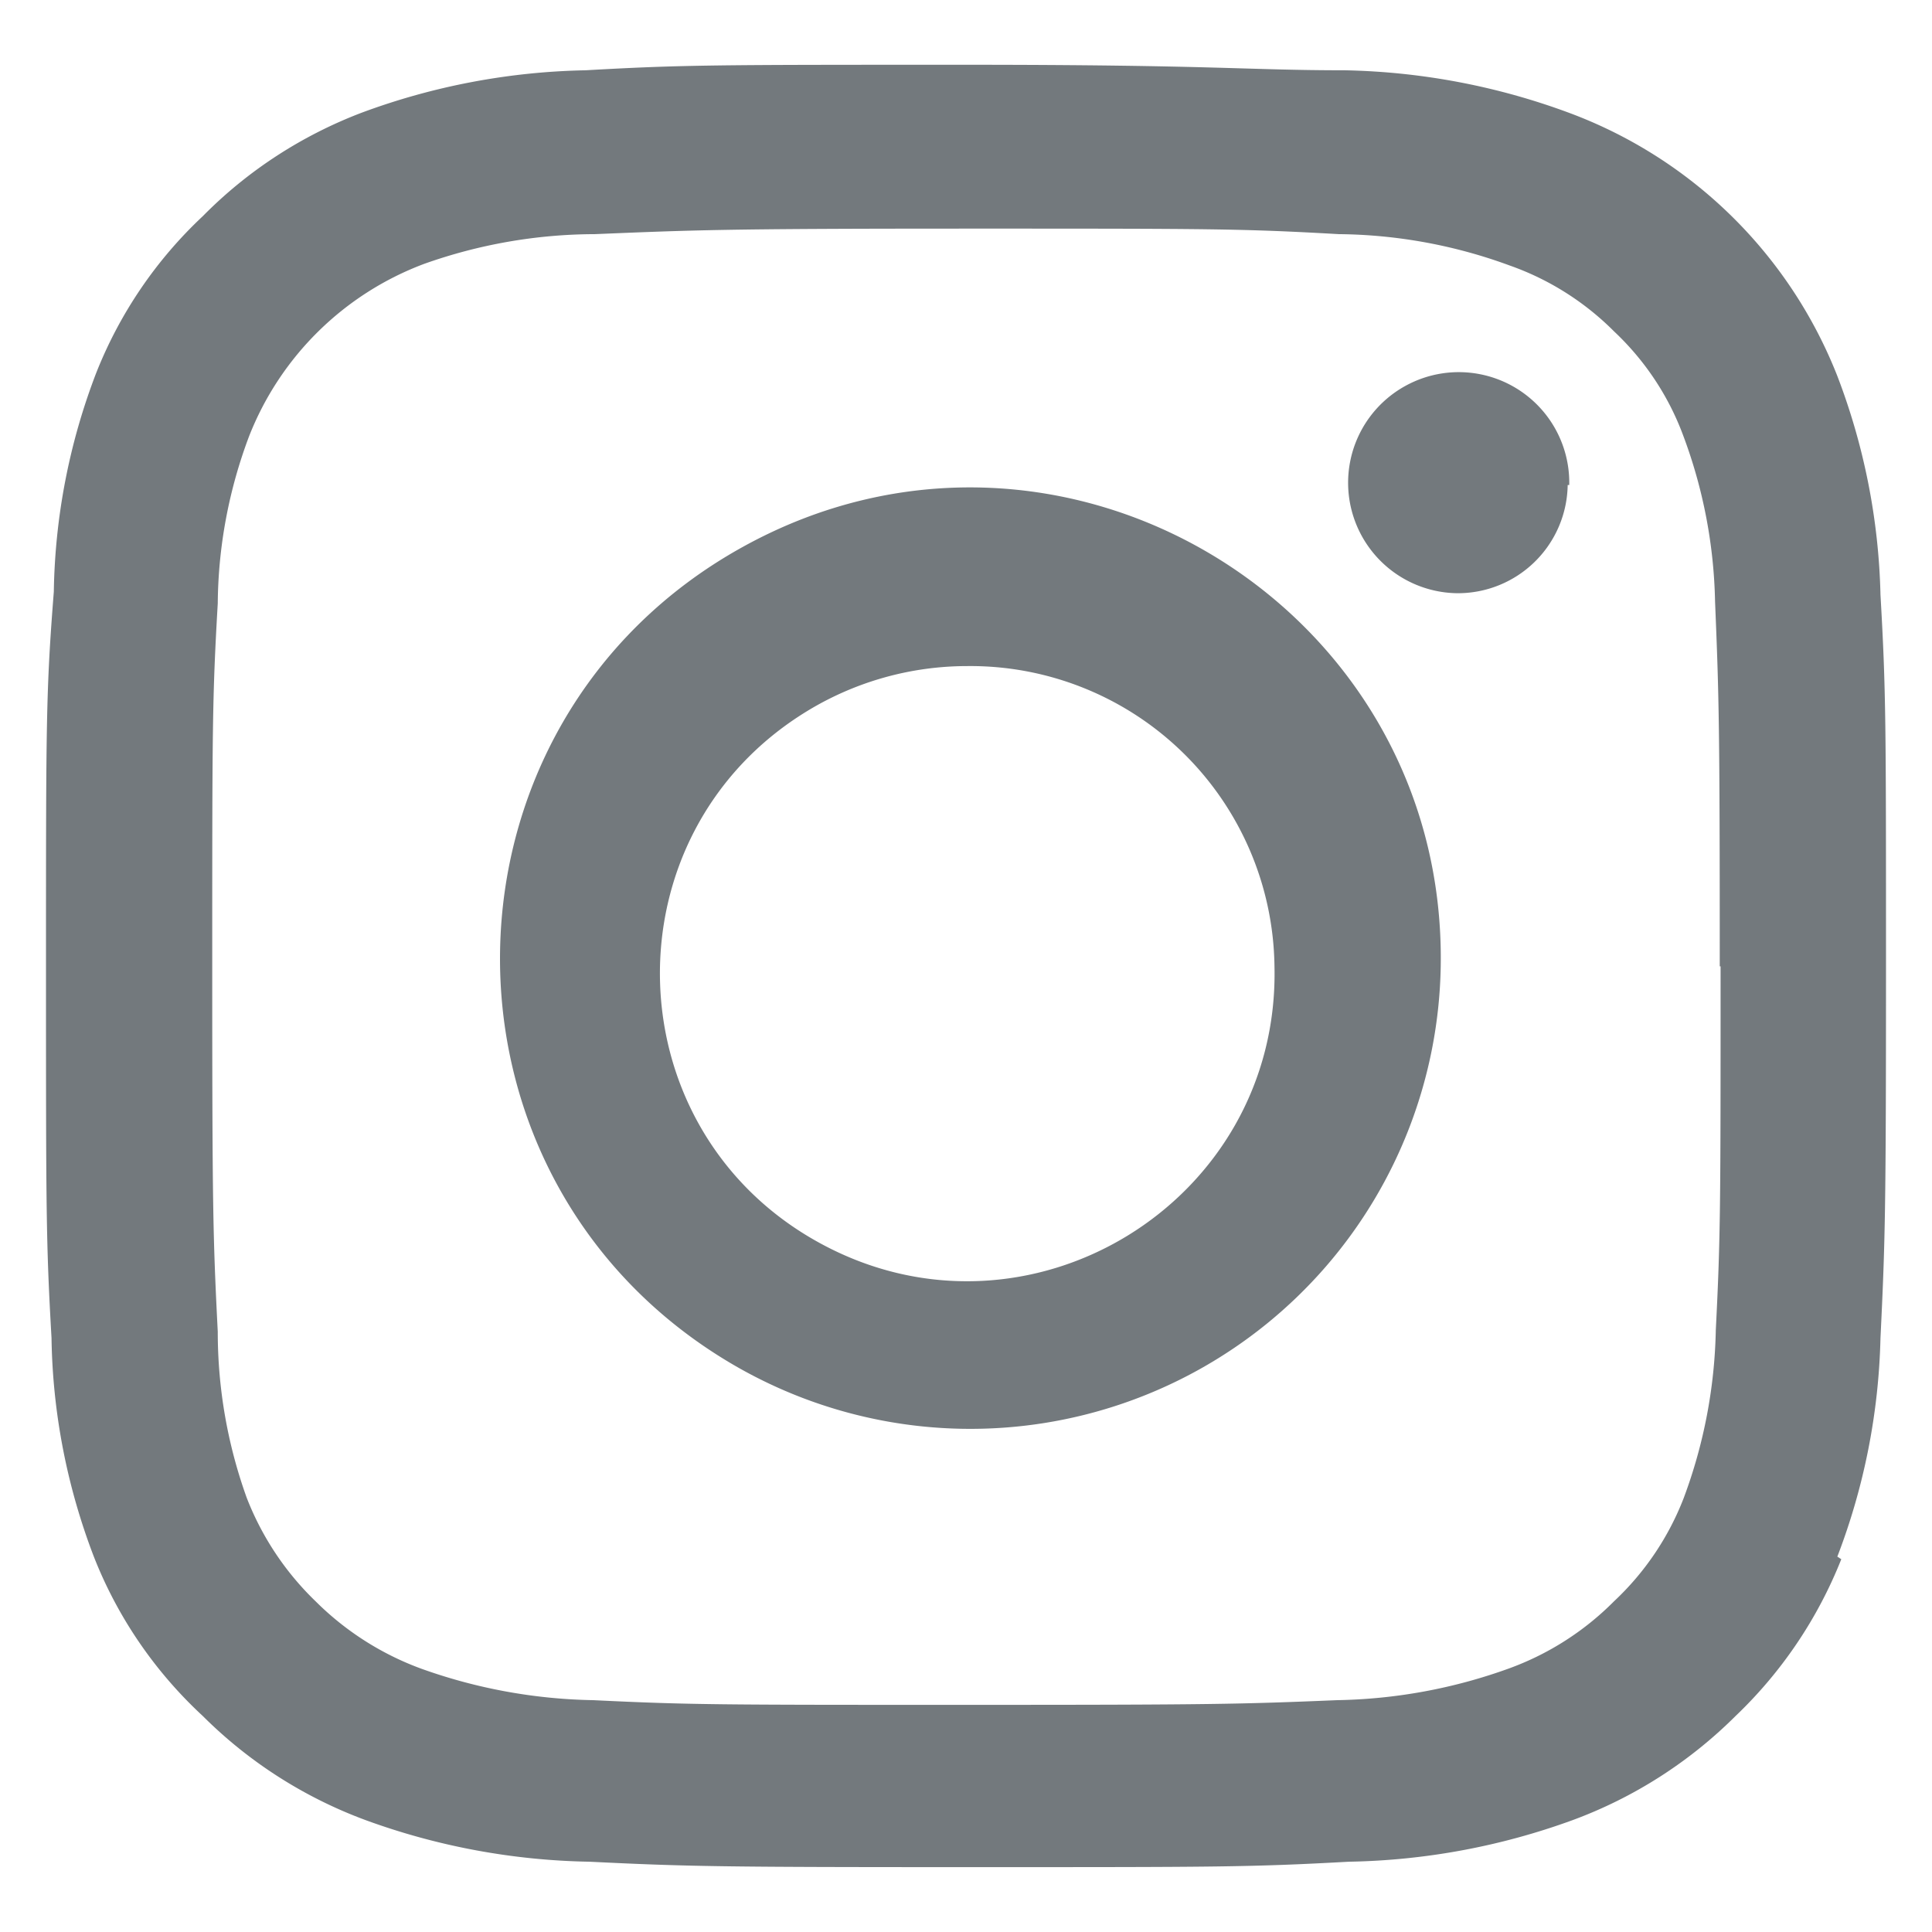 <svg viewBox="0 0 21 21" width="21" height="21" xmlns="http://www.w3.org/2000/svg">
  <path d="M13.853 10.504c.059 2.57-2.686 4.243-4.943 3.007-2.256-1.233-2.329-4.448-.133-5.784a3.343 3.343 0 0 1 1.735-.487 3.306 3.306 0 0 1 3.341 3.264m1.807 0c.066-3.935-4.153-6.467-7.594-4.555-3.441 1.91-3.524 6.829-.148 8.854a5.113 5.113 0 0 0 7.742-4.299m1.397-5.232a1.201 1.201 0 0 0-1.78-1.078 1.201 1.201 0 0 0 .562 2.254 1.194 1.194 0 0 0 1.201-1.176m1.662 5.232c0 2.618 0 2.923-.052 3.954a5.51 5.51 0 0 1-.348 1.823 3.033 3.033 0 0 1-.759 1.125 3.099 3.099 0 0 1-1.151.733 5.765 5.765 0 0 1-1.857.341c-1.057.044-1.372.051-4.047.051-2.677 0-2.992 0-4.04-.051a5.819 5.819 0 0 1-1.866-.341 3.17 3.17 0 0 1-1.151-.733 3.142 3.142 0 0 1-.749-1.125 5.317 5.317 0 0 1-.315-1.805c-.052-1.032-.06-1.338-.06-3.955 0-2.616 0-2.923.06-3.963.005-.62.121-1.235.34-1.815a3.281 3.281 0 0 1 1.901-1.874 5.57 5.57 0 0 1 1.857-.324c1.048-.043 1.372-.06 4.039-.06s2.991 0 4.048.06a5.514 5.514 0 0 1 1.858.341c.426.15.814.395 1.133.715.333.313.59.697.75 1.126.219.58.337 1.194.349 1.814.043 1.04.051 1.347.051 3.963m1.278 6.416c.292-.76.45-1.562.469-2.376.051-1.05.06-1.381.06-4.04s0-2.991-.06-4.039a7.089 7.089 0 0 0-.469-2.378 5.005 5.005 0 0 0-2.922-2.863 7.413 7.413 0 0 0-2.429-.46c-1.073 0-1.414-.06-4.132-.06-2.719 0-3.06 0-4.125.06a7.383 7.383 0 0 0-2.429.46c-.65.247-1.241.63-1.729 1.125a4.706 4.706 0 0 0-1.159 1.704 6.912 6.912 0 0 0-.461 2.378C.5 7.513.5 7.845.5 10.504c0 2.659 0 2.99.06 4.04.012.814.169 1.618.46 2.376.259.66.664 1.251 1.185 1.733.501.5 1.105.886 1.772 1.132a7.45 7.45 0 0 0 2.429.451c1.064.052 1.405.059 4.124.059 2.719 0 3.06 0 4.133-.059a7.46 7.46 0 0 0 2.428-.451 4.918 4.918 0 0 0 1.773-1.132 4.798 4.798 0 0 0 1.15-1.705" fill="#73797d"/>
</svg>
